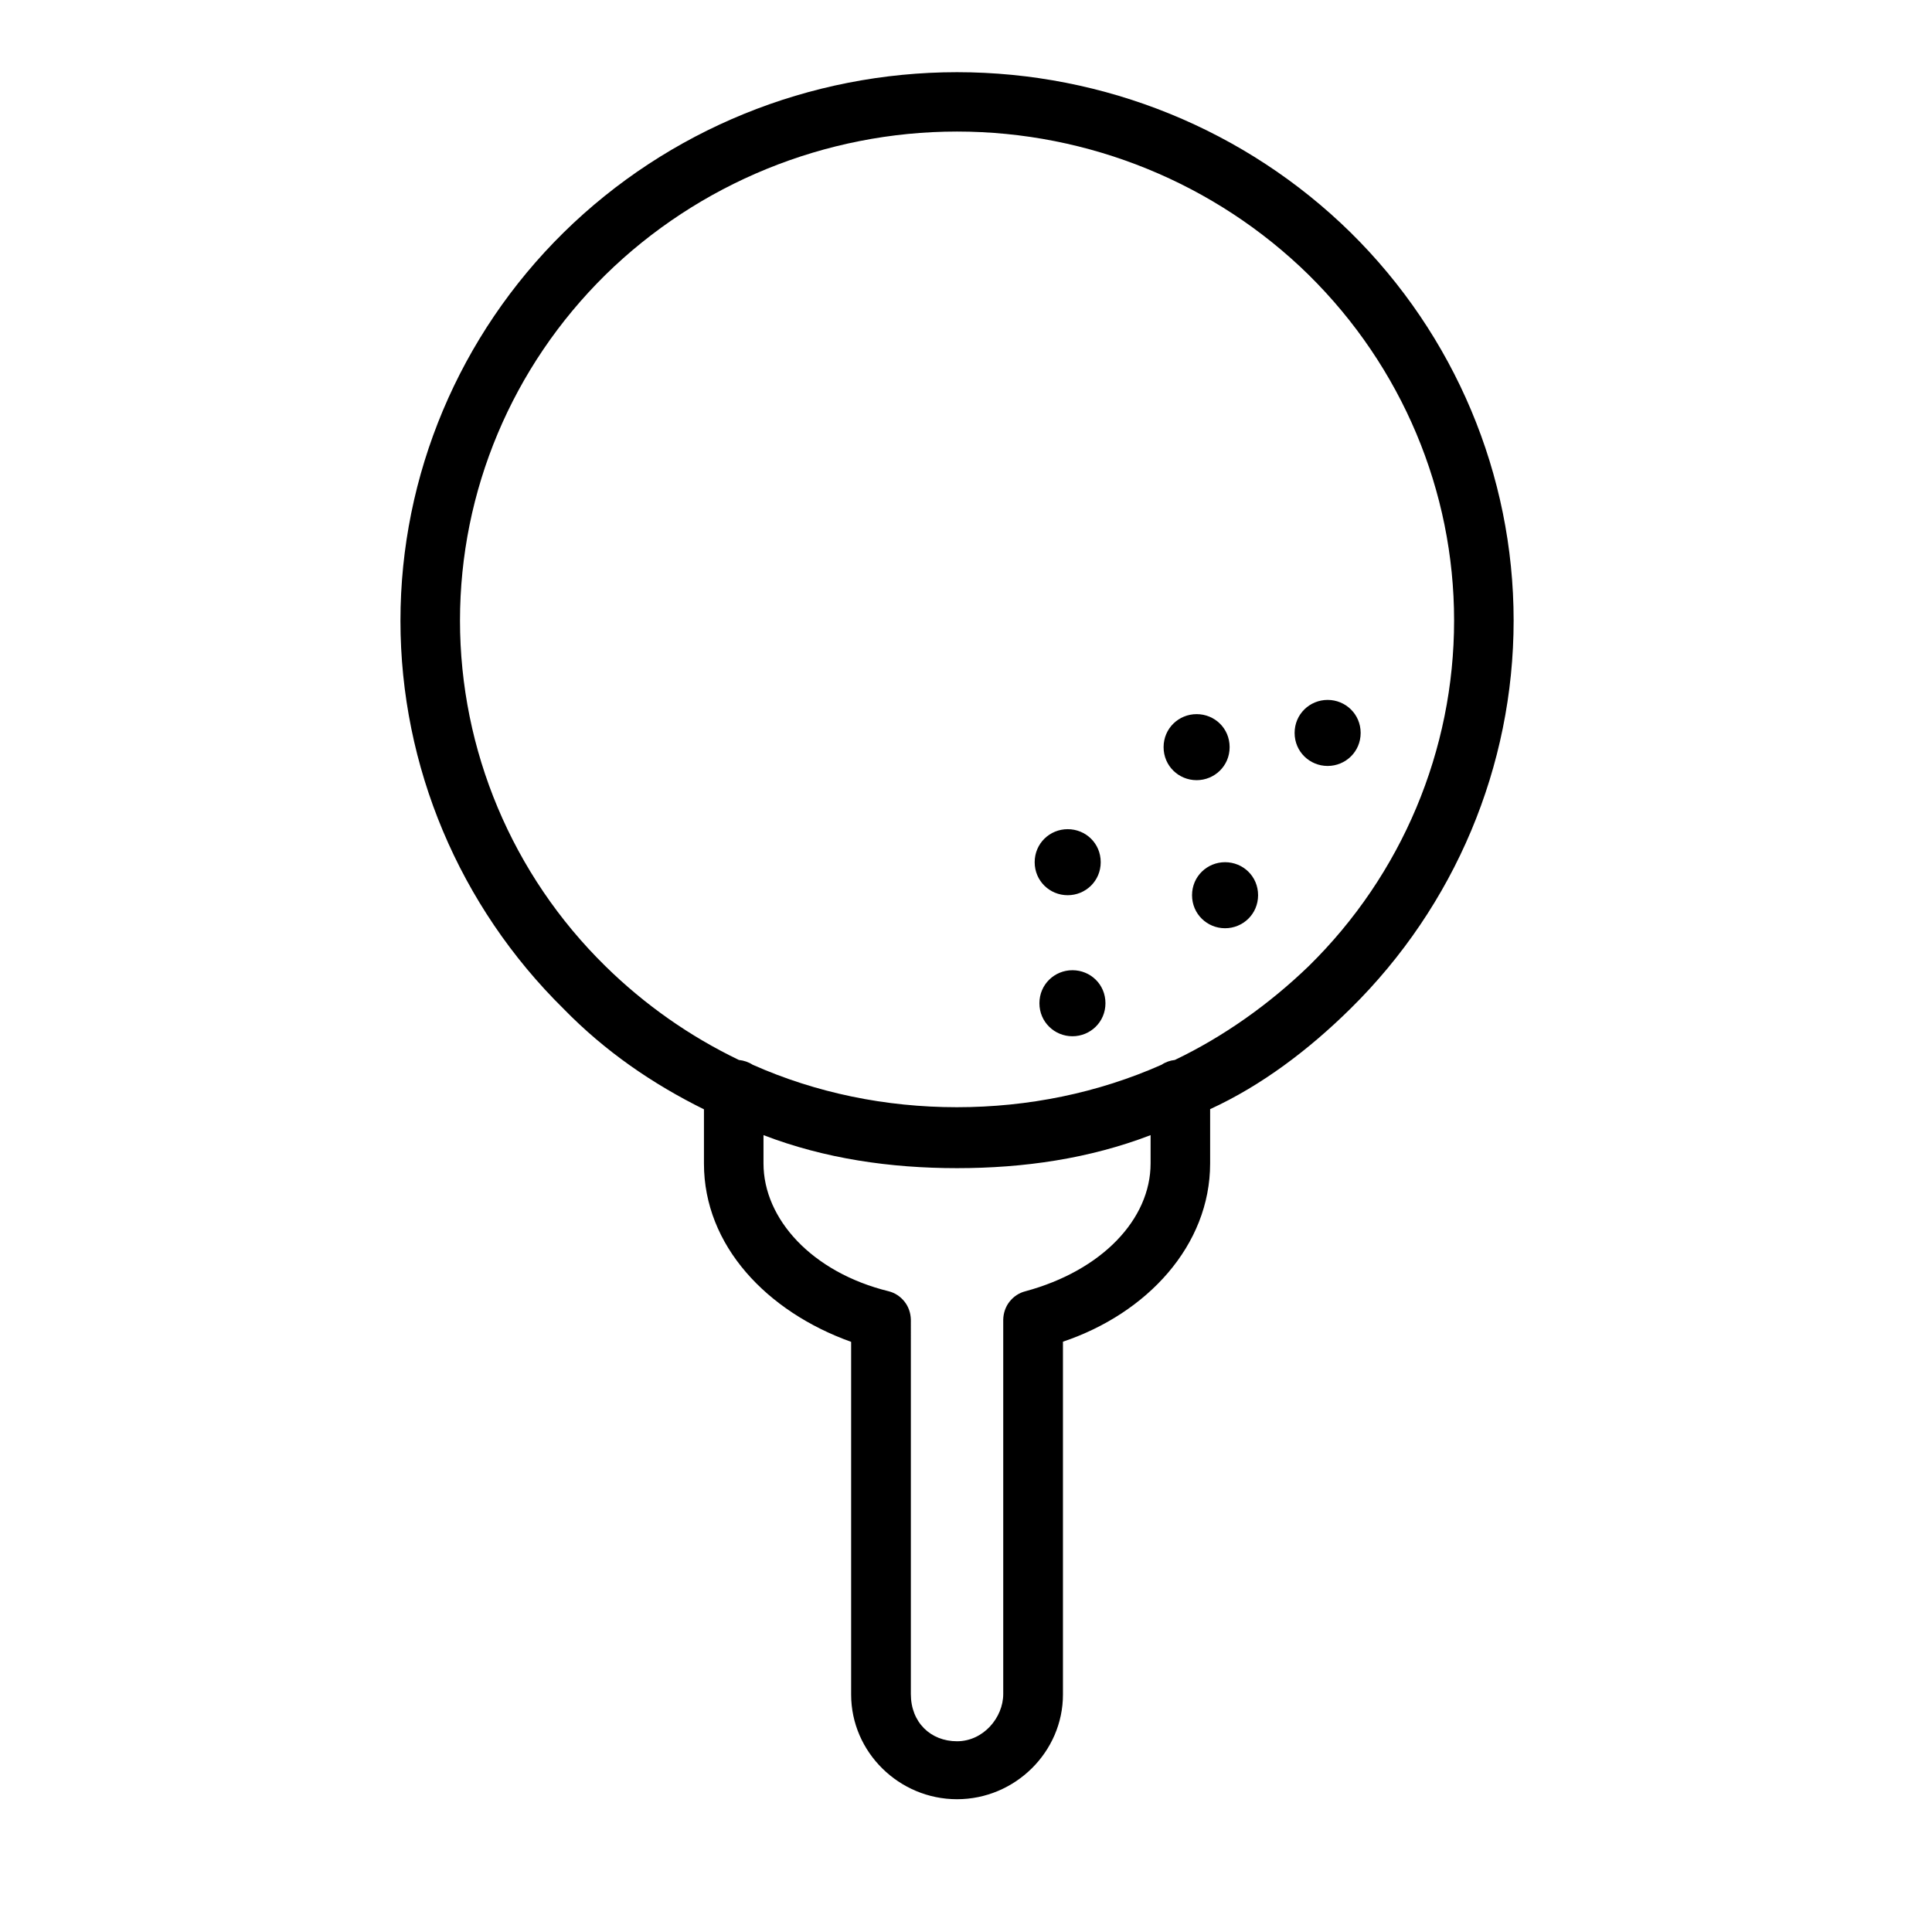 <?xml version="1.0" encoding="utf-8"?>
<!-- Generator: Adobe Illustrator 27.9.0, SVG Export Plug-In . SVG Version: 6.00 Build 0)  -->
<svg version="1.1" id="Layer_1" xmlns="http://www.w3.org/2000/svg" xmlns:xlink="http://www.w3.org/1999/xlink" x="0px" y="0px"
	 viewBox="0 0 110 110" style="enable-background:new 0 0 110 110;" xml:space="preserve">
<g>
	<path d="M54.49,4.11c-8.4,0-16.45,3.28-22.4,9.13c-5.94,5.85-9.29,13.8-9.29,22.1s3.35,16.25,9.29,22.1
		c2.36,2.42,5.06,4.27,7.99,5.72v3.09c0,4.67,3.58,8.43,8.38,10.15v20.08c0,3.28,2.73,5.96,6.03,5.96c3.3,0,6.03-2.69,6.03-5.96
		V76.39c4.79-1.61,8.38-5.48,8.38-10.15v-3.09c2.92-1.34,5.62-3.38,7.99-5.72c5.94-5.85,9.29-13.8,9.29-22.1s-3.35-16.25-9.29-22.1
		C70.94,7.39,62.89,4.11,54.49,4.11L54.49,4.11z M54.49,7.49c7.51,0,14.71,2.95,20.02,8.16c5.31,5.24,8.28,12.3,8.28,19.68
		s-2.97,14.47-8.28,19.68c-2.23,2.15-4.82,4-7.62,5.34v0c-0.27,0.03-0.53,0.12-0.75,0.27c-3.63,1.61-7.6,2.42-11.66,2.42
		c-4.05,0-8.01-0.81-11.63-2.42c-0.23-0.15-0.5-0.24-0.78-0.27c-2.79-1.34-5.36-3.14-7.6-5.34c-5.31-5.21-8.28-12.3-8.28-19.68
		s2.97-14.45,8.28-19.68C39.77,10.45,46.97,7.49,54.49,7.49L54.49,7.49z M75.59,39.85c-1.02,0-1.88,0.81-1.88,1.88
		c0,1.07,0.86,1.88,1.88,1.88c1.02,0,1.88-0.81,1.88-1.88C77.47,40.66,76.61,39.85,75.59,39.85z M68.13,40.66
		c-1.02,0-1.88,0.81-1.88,1.88c0,1.07,0.86,1.88,1.88,1.88c1.02,0,1.88-0.81,1.88-1.88C70.01,41.46,69.15,40.66,68.13,40.66z
		 M60.79,47.21c-1.02,0-1.88,0.81-1.88,1.88c0,1.07,0.86,1.88,1.88,1.88c1.02,0,1.88-0.81,1.88-1.88
		C62.67,48.01,61.81,47.21,60.79,47.21z M69.75,49.09c-1.02,0-1.88,0.81-1.88,1.88c0,1.07,0.86,1.88,1.88,1.88
		c1.02,0,1.88-0.81,1.88-1.88C71.63,49.89,70.77,49.09,69.75,49.09z M61.06,55.24c-1.02,0-1.88,0.81-1.88,1.88s0.86,1.88,1.88,1.88
		c1.02,0,1.88-0.81,1.88-1.88C62.94,56.04,62.08,55.24,61.06,55.24z M43.47,64.63c3.49,1.34,7.22,1.88,11.02,1.88
		c3.8,0,7.53-0.54,11.02-1.88v1.61c0,3.17-2.76,6.1-7.13,7.28c-0.36,0.09-0.67,0.3-0.9,0.59c-0.23,0.29-0.35,0.65-0.36,1.02v21.32
		c0,1.34-1.13,2.69-2.63,2.69c-1.5,0-2.63-1.07-2.63-2.69V75.13h0c-0.01-0.37-0.13-0.73-0.36-1.02c-0.23-0.29-0.54-0.5-0.9-0.59
		c-4.36-1.07-7.13-4.11-7.13-7.28L43.47,64.63z"/>
</g>
</svg>
